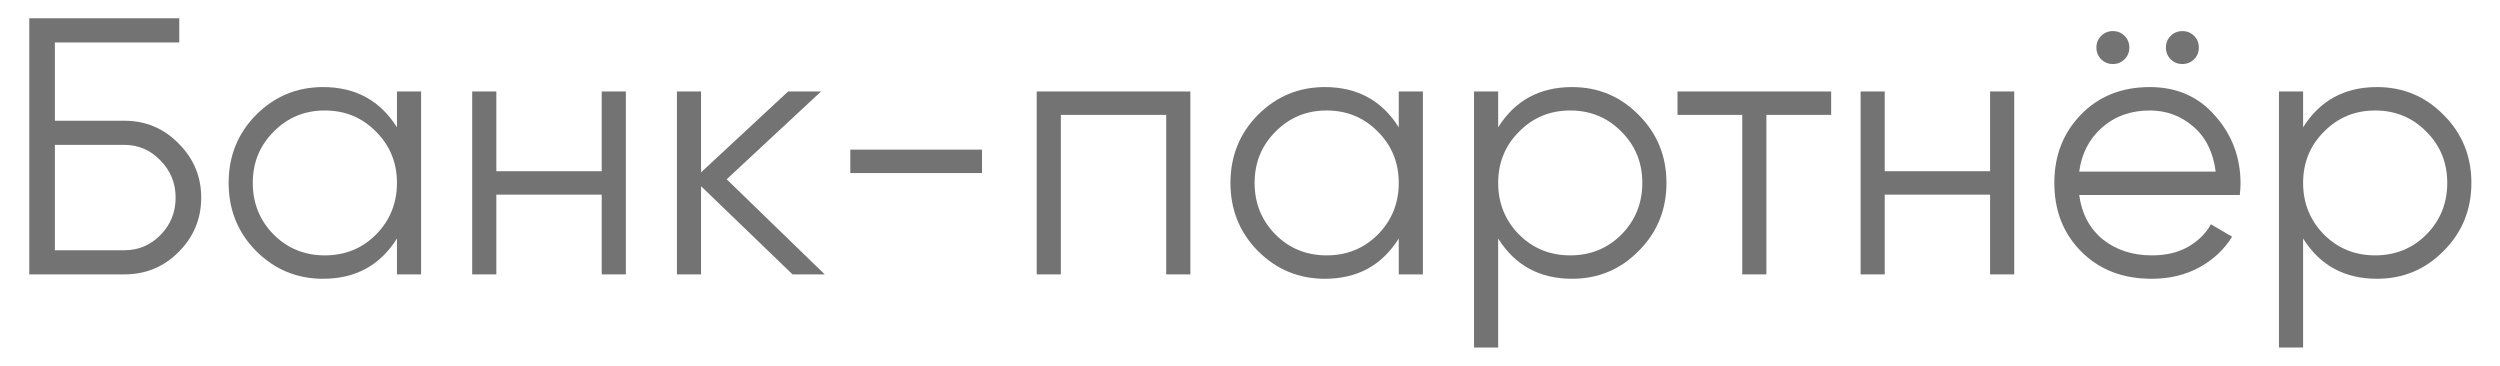 <svg width="82" height="12" viewBox="0 0 82 12" fill="none" xmlns="http://www.w3.org/2000/svg">
<path d="M4.08 3.96C4.776 3.96 5.368 4.208 5.856 4.704C6.352 5.2 6.6 5.792 6.6 6.48C6.6 7.176 6.352 7.772 5.856 8.268C5.368 8.756 4.776 9 4.08 9H0.96V0.6H5.88V1.392H1.8V3.96H4.08ZM4.08 8.208C4.544 8.208 4.94 8.04 5.268 7.704C5.596 7.368 5.76 6.96 5.76 6.48C5.76 6.008 5.596 5.604 5.268 5.268C4.94 4.924 4.544 4.752 4.08 4.752H1.8V8.208H4.08Z" fill="#737373"/>
<path d="M13.02 3H13.812V9H13.02V7.824C12.467 8.704 11.659 9.144 10.595 9.144C9.739 9.144 9.007 8.84 8.399 8.232C7.799 7.624 7.499 6.88 7.499 6C7.499 5.12 7.799 4.376 8.399 3.768C9.007 3.16 9.739 2.856 10.595 2.856C11.659 2.856 12.467 3.296 13.02 4.176V3ZM8.975 7.692C9.431 8.148 9.991 8.376 10.655 8.376C11.319 8.376 11.88 8.148 12.335 7.692C12.791 7.228 13.02 6.664 13.02 6C13.02 5.336 12.791 4.776 12.335 4.32C11.88 3.856 11.319 3.624 10.655 3.624C9.991 3.624 9.431 3.856 8.975 4.32C8.519 4.776 8.291 5.336 8.291 6C8.291 6.664 8.519 7.228 8.975 7.692Z" fill="#737373"/>
<path d="M19.736 3H20.528V9H19.736V6.384H16.28V9H15.488V3H16.28V5.616H19.736V3Z" fill="#737373"/>
<path d="M27.051 9H25.995L22.995 6.108V9H22.203V3H22.995V5.652L25.851 3H26.931L23.835 5.88L27.051 9Z" fill="#737373"/>
<path d="M27.89 5.676V4.908H32.21V5.676H27.89Z" fill="#737373"/>
<path d="M39.044 3V9H38.252V3.768H34.796V9H34.004V3H39.044Z" fill="#737373"/>
<path d="M45.879 3H46.671V9H45.879V7.824C45.327 8.704 44.519 9.144 43.455 9.144C42.599 9.144 41.867 8.84 41.259 8.232C40.659 7.624 40.359 6.88 40.359 6C40.359 5.12 40.659 4.376 41.259 3.768C41.867 3.16 42.599 2.856 43.455 2.856C44.519 2.856 45.327 3.296 45.879 4.176V3ZM41.835 7.692C42.291 8.148 42.851 8.376 43.515 8.376C44.179 8.376 44.739 8.148 45.195 7.692C45.651 7.228 45.879 6.664 45.879 6C45.879 5.336 45.651 4.776 45.195 4.32C44.739 3.856 44.179 3.624 43.515 3.624C42.851 3.624 42.291 3.856 41.835 4.32C41.379 4.776 41.151 5.336 41.151 6C41.151 6.664 41.379 7.228 41.835 7.692Z" fill="#737373"/>
<path d="M51.564 2.856C52.42 2.856 53.148 3.16 53.748 3.768C54.356 4.376 54.66 5.12 54.66 6C54.66 6.88 54.356 7.624 53.748 8.232C53.148 8.84 52.42 9.144 51.564 9.144C50.5 9.144 49.692 8.704 49.14 7.824V11.4H48.348V3H49.14V4.176C49.692 3.296 50.5 2.856 51.564 2.856ZM49.824 7.692C50.28 8.148 50.84 8.376 51.504 8.376C52.168 8.376 52.728 8.148 53.184 7.692C53.64 7.228 53.868 6.664 53.868 6C53.868 5.336 53.64 4.776 53.184 4.32C52.728 3.856 52.168 3.624 51.504 3.624C50.84 3.624 50.28 3.856 49.824 4.32C49.368 4.776 49.14 5.336 49.14 6C49.14 6.664 49.368 7.228 49.824 7.692Z" fill="#737373"/>
<path d="M60.062 3V3.768H57.938V9H57.146V3.768H55.022V3H60.062Z" fill="#737373"/>
<path d="M65.275 3H66.067V9H65.275V6.384H61.819V9H61.028V3H61.819V5.616H65.275V3Z" fill="#737373"/>
<path d="M69.686 1.944C69.582 2.048 69.454 2.1 69.302 2.1C69.15 2.1 69.022 2.048 68.918 1.944C68.814 1.84 68.762 1.712 68.762 1.56C68.762 1.408 68.814 1.28 68.918 1.176C69.022 1.072 69.15 1.02 69.302 1.02C69.454 1.02 69.582 1.072 69.686 1.176C69.79 1.28 69.842 1.408 69.842 1.56C69.842 1.712 69.79 1.84 69.686 1.944ZM71.966 1.944C71.862 2.048 71.734 2.1 71.582 2.1C71.43 2.1 71.302 2.048 71.198 1.944C71.094 1.84 71.042 1.712 71.042 1.56C71.042 1.408 71.094 1.28 71.198 1.176C71.302 1.072 71.43 1.02 71.582 1.02C71.734 1.02 71.862 1.072 71.966 1.176C72.07 1.28 72.122 1.408 72.122 1.56C72.122 1.712 72.07 1.84 71.966 1.944ZM70.514 2.856C71.402 2.856 72.118 3.172 72.662 3.804C73.214 4.428 73.49 5.168 73.49 6.024C73.49 6.112 73.482 6.236 73.466 6.396H68.198C68.278 7.004 68.534 7.488 68.966 7.848C69.406 8.2 69.946 8.376 70.586 8.376C71.042 8.376 71.434 8.284 71.762 8.1C72.098 7.908 72.35 7.66 72.518 7.356L73.214 7.764C72.95 8.188 72.59 8.524 72.134 8.772C71.678 9.02 71.158 9.144 70.574 9.144C69.63 9.144 68.862 8.848 68.27 8.256C67.678 7.664 67.382 6.912 67.382 6C67.382 5.104 67.674 4.356 68.258 3.756C68.842 3.156 69.594 2.856 70.514 2.856ZM70.514 3.624C69.89 3.624 69.366 3.812 68.942 4.188C68.526 4.556 68.278 5.036 68.198 5.628H72.674C72.594 4.996 72.35 4.504 71.942 4.152C71.534 3.8 71.058 3.624 70.514 3.624Z" fill="#737373"/>
<path d="M77.966 2.856C78.822 2.856 79.55 3.16 80.15 3.768C80.758 4.376 81.062 5.12 81.062 6C81.062 6.88 80.758 7.624 80.15 8.232C79.55 8.84 78.822 9.144 77.966 9.144C76.902 9.144 76.094 8.704 75.542 7.824V11.4H74.75V3H75.542V4.176C76.094 3.296 76.902 2.856 77.966 2.856ZM76.226 7.692C76.682 8.148 77.242 8.376 77.906 8.376C78.57 8.376 79.13 8.148 79.586 7.692C80.042 7.228 80.27 6.664 80.27 6C80.27 5.336 80.042 4.776 79.586 4.32C79.13 3.856 78.57 3.624 77.906 3.624C77.242 3.624 76.682 3.856 76.226 4.32C75.77 4.776 75.542 5.336 75.542 6C75.542 6.664 75.77 7.228 76.226 7.692Z" fill="#737373"/>
</svg>